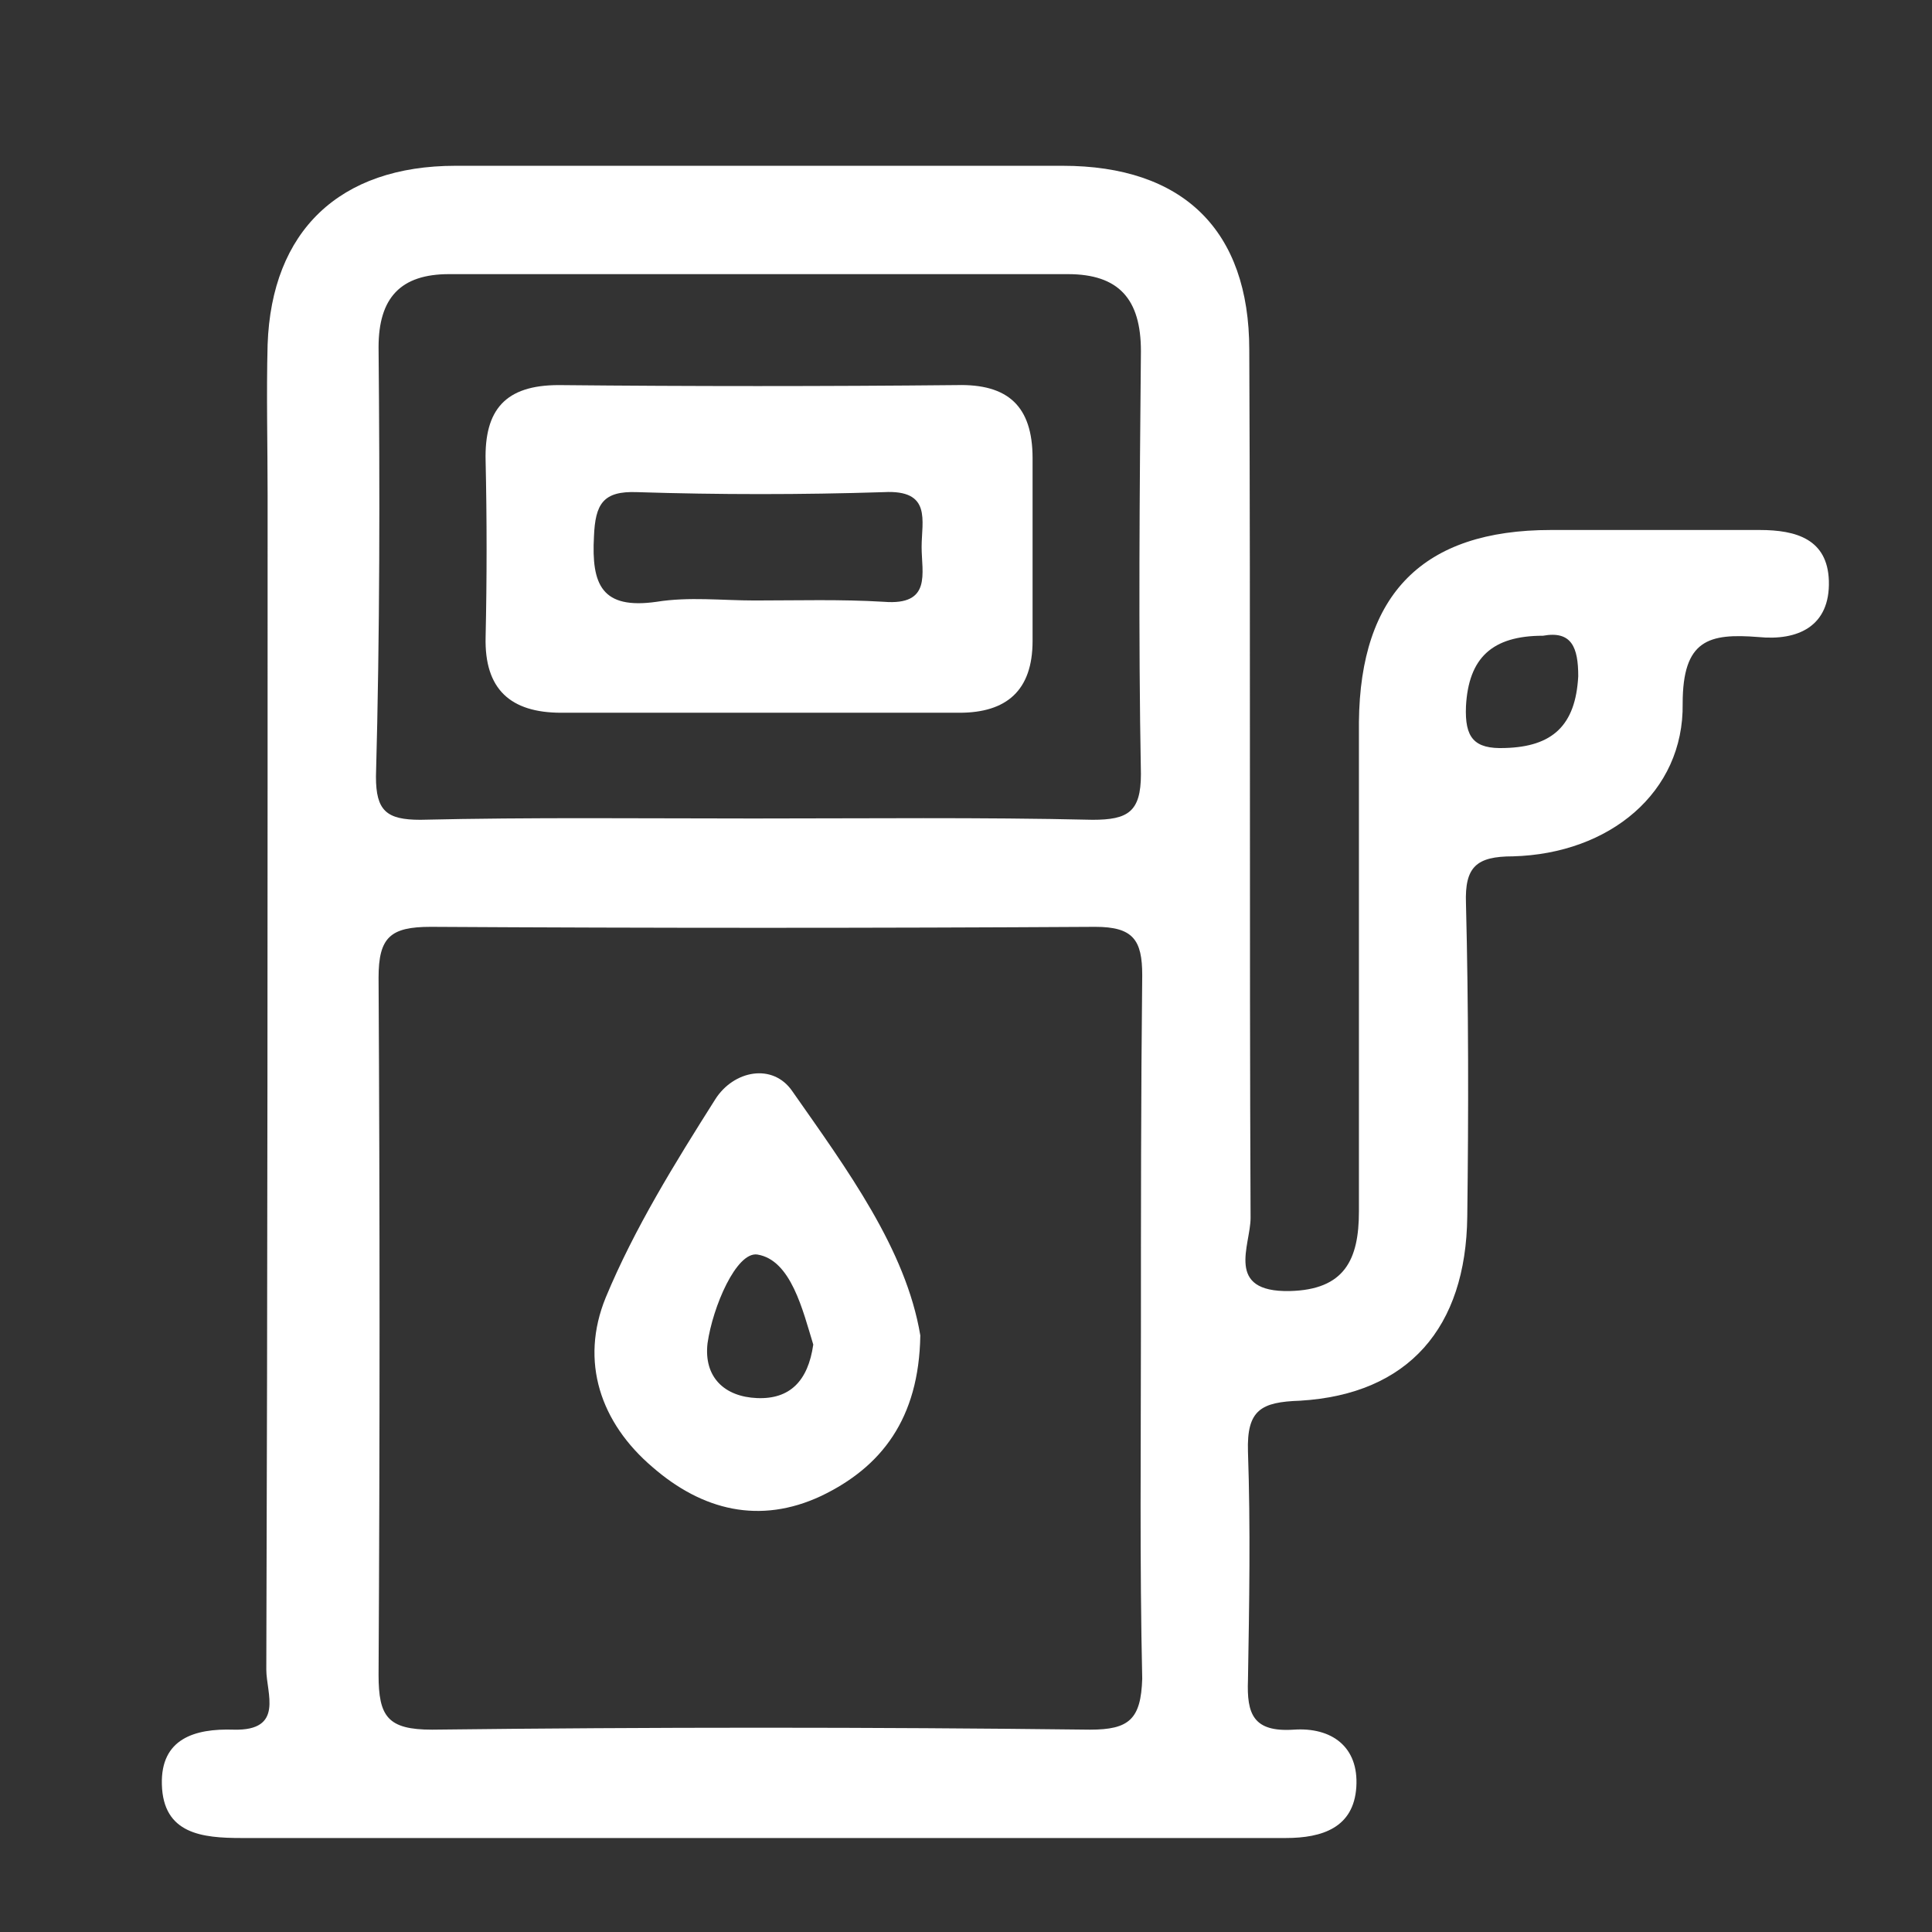 <svg version="1.1" id="Layer_1" xmlns="http://www.w3.org/2000/svg" xmlns:xlink="http://www.w3.org/1999/xlink" x="0px" y="0px" viewBox="0 0 148 148" style="enable-background:new 0 0 148 148;" xml:space="preserve">
<rect x="0" y="0" width="148" height="148" fill="#333333" stroke="none"/>
<style type="text/css">
	.st0{fill:url(#SVGID_1_);}
	.st1{fill:url(#SVGID_2_);}
	.st2{fill:url(#SVGID_3_);}
	.st3{fill:url(#SVGID_4_);}
	.st4{fill:url(#SVGID_5_);}
	.st5{fill:url(#SVGID_6_);}
	.st6{fill:url(#SVGID_7_);}
	.st7{fill:url(#SVGID_8_);}
	.st8{fill:url(#SVGID_9_);}
	.st9{fill:url(#SVGID_10_);}
	.st10{fill:url(#SVGID_11_);}
	.st11{fill:url(#SVGID_12_);}
	.st12{fill:url(#SVGID_13_);}
	.st13{fill:url(#SVGID_14_);}
	.st14{fill:url(#SVGID_15_);}
	.st15{fill:url(#SVGID_16_);}
	.st16{fill:url(#SVGID_17_);}
	.st17{fill:url(#SVGID_18_);}
	.st18{fill:url(#SVGID_19_);}
	.st19{fill:url(#SVGID_20_);}
	.st20{fill:#010101;}
	.st21{fill:url(#SVGID_21_);}
	.st22{fill:url(#SVGID_22_);}
	.st23{fill:url(#SVGID_23_);}
	.st24{fill:url(#SVGID_24_);}
	.st25{fill:url(#SVGID_25_);}
	.st26{fill:url(#SVGID_26_);}
	.st27{fill:#FF462E;}
	.st28{fill:url(#SVGID_27_);}
	.st29{fill:url(#SVGID_28_);}
	.st30{fill:url(#SVGID_29_);}
	.st31{fill:url(#SVGID_30_);}
	.st32{fill:url(#SVGID_31_);}
	.st33{fill:url(#SVGID_32_);}
	.st34{fill:url(#SVGID_33_);}
	.st35{fill:url(#SVGID_34_);}
	.st36{fill:url(#SVGID_35_);}
	.st37{fill:url(#SVGID_36_);}
	.st38{fill:url(#SVGID_37_);}
	.st39{fill:url(#SVGID_38_);}
	.st40{fill:url(#SVGID_39_);}
	.st41{fill:#EFEFEF;}
	.st42{fill:#FFB70D;}
	.st43{fill:#FF3100;}
	.st44{fill:#FFCC01;}
	.st45{fill:#FF3600;}
	.st46{fill:#DF2A00;}
	.st47{fill:#FC3100;}
	.st48{fill:#DF2901;}
	.st49{fill:url(#SVGID_40_);}
	.st50{fill:url(#SVGID_41_);}
	.st51{fill:url(#SVGID_42_);}
	.st52{fill:url(#SVGID_43_);}
	.st53{fill:url(#SVGID_44_);}
	.st54{fill:url(#SVGID_45_);}
	.st55{fill:url(#SVGID_46_);}
	.st56{fill:url(#SVGID_47_);}
	.st57{fill:#F46F24;}
	.st58{fill:#EF2F3E;}
	.st59{fill:#28A54A;}
	.st60{fill:#27B0C3;}
	.st61{fill:#494C55;}
	.st62{fill:#71BD43;}
	.st63{fill:#F05924;}
	.st64{fill:url(#SVGID_48_);}
	.st65{fill:#F24C8A;}
	.st66{fill:#D9D9D9;}
	.st67{fill:#7DD2F0;}
	.st68{fill:#EEE25C;}
	.st69{fill:#464655;}
	.st70{fill:#61B9D9;}
	.st71{fill:#FF6B58;}
	.st72{fill:#FFCE6E;}
	.st73{fill:#F4432C;}
	.st74{fill:#6B6B82;}
	.st75{fill:#B9E578;}
</style>
<g>
<path d="M54.8,84.2c-3.1,4.9-6.2,9.9-8.4,15.2c-2,4.9-0.4,9.6,3.6,13c3.8,3.3,8.2,4.4,12.9,2.2c4.6-2.2,7.5-5.9,7.6-12.3
		c-1.1-6.6-5.6-12.7-9.8-18.7C59.2,81.4,56.2,82,54.8,84.2z M58,107.1c-2.5-0.1-4.1-1.6-3.8-4.2c0.4-2.8,2.2-7,3.8-6.8
		c2.6,0.4,3.5,4.3,4.3,6.9C61.9,105.8,60.5,107.2,58,107.1z" id="id_101" style="fill: rgb(255, 255, 255);"></path>
<path d="M37.2,48.8c-0.1,4,1.9,5.8,5.8,5.8c5,0,10,0,15,0c5.2,0,10.3,0,15.5,0c3.6,0,5.6-1.7,5.6-5.5c0-4.7,0-9.3,0-14
		c0-4-1.9-5.7-5.8-5.6c-10.2,0.1-20.3,0.1-30.5,0c-4.1,0-5.7,1.9-5.6,5.8C37.3,39.8,37.3,44.3,37.2,48.8z M45.5,41.1
		c0.1-2.5,0.7-3.5,3.3-3.4c6.3,0.2,12.6,0.2,18.9,0c3.7-0.2,2.9,2.2,2.9,4.2c0,2,0.8,4.5-2.9,4.2c-3.3-0.2-6.6-0.1-9.9-0.1
		c-2.5,0-5-0.3-7.5,0.1C46.1,46.7,45.3,44.8,45.5,41.1z" id="id_102" style="fill: rgb(255, 255, 255);"></path>
<path d="M134.8,40.6c-5.3,0-10.7,0-16,0c-9.8,0-14.6,4.9-14.7,14.7c0,12.5,0,25,0,37.5c0,3.7-1.1,6-5.3,6.1c-5,0.1-3-3.5-3-5.6
		c-0.1-22.2,0-44.3-0.1-66.5c0-9.2-5.1-14.1-14.3-14.1c-15.5,0-31,0-46.5,0c-8.9,0-14.1,5-14.4,13.7c-0.1,3.8,0,7.7,0,11.5
		c0,30,0,60-0.1,90c0,1.8,1.4,4.7-2.5,4.6c-3-0.1-5.6,0.7-5.5,4.2c0.1,3.8,3.1,4.1,6.1,4.1c13.2,0,26.3,0,39.5,0c13.5,0,27,0,40.5,0
		c2.8,0,5.2-0.8,5.4-3.9c0.2-3.1-1.9-4.6-4.8-4.4c-3.1,0.2-3.6-1.2-3.5-3.8c0.1-5.8,0.2-11.7,0-17.5c-0.1-3.2,1-3.8,4-3.9
		c8.3-0.5,12.7-5.6,12.8-14.1c0.1-8,0.1-16-0.1-24c-0.1-2.8,0.8-3.6,3.6-3.6c7.4-0.2,13.1-4.9,13-11.7c0-4.9,2-5.4,5.8-5.1
		c3,0.3,5.5-0.8,5.4-4.3C140,41.3,137.6,40.6,134.8,40.6z M29,26.6c0-3.8,1.7-5.6,5.4-5.6c15.8,0,31.6,0,47.4,0
		c3.9,0,5.6,1.9,5.6,5.9c-0.1,10.8-0.2,21.6,0,32.4c0,2.9-1,3.5-3.7,3.5c-8.6-0.2-17.3-0.1-26-0.1c-8.5,0-17-0.1-25.5,0.1
		c-2.6,0-3.4-0.7-3.4-3.3C29.1,48.5,29.1,37.5,29,26.6z M83.5,132.5c-16.8-0.2-33.6-0.2-50.4,0c-3.4,0-4.1-1-4.1-4.2
		c0.1-17.8,0.1-35.6,0-53.4c0-3.1,0.9-3.9,4-3.9c17,0.1,33.9,0.1,50.9,0c2.9,0,3.6,1,3.6,3.7c-0.1,9.1-0.1,18.3-0.1,27.4
		c0,8.8-0.1,17.6,0.1,26.5C87.4,131.7,86.5,132.5,83.5,132.5z M115.3,57.3c-2.4,0.1-3.1-0.8-3-3.2c0.2-3.7,2-5.4,5.9-5.4
		c2.2-0.4,2.7,0.9,2.7,3.1C120.7,55.6,118.9,57.2,115.3,57.3z" id="id_103" style="fill: rgb(255, 255, 255);"></path>
</g>
</svg>
